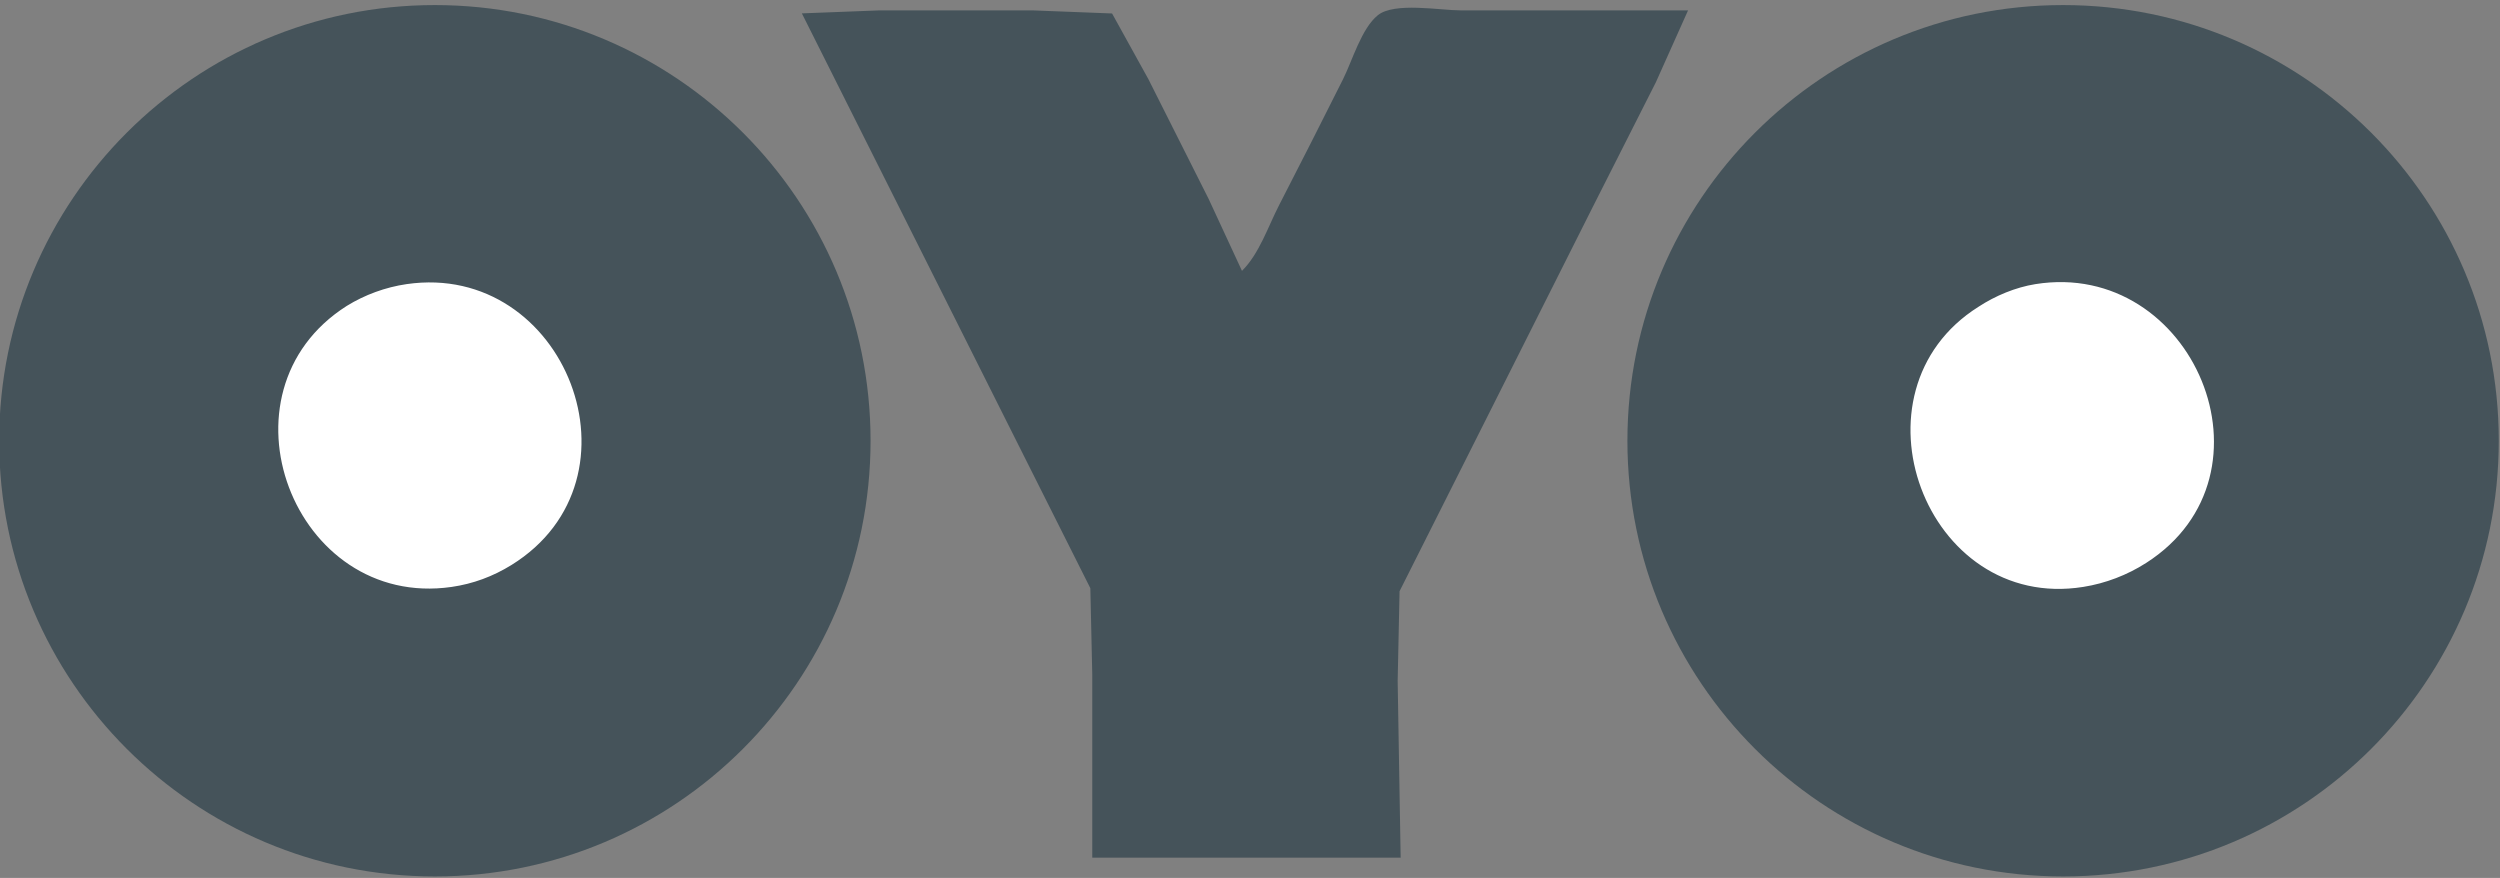 <svg width="467" height="164" viewBox="0 0 467 164" fill="none" xmlns="http://www.w3.org/2000/svg">
    <rect x="0" y="0" width="467" height="164" fill="#808080" stroke="none"/>
    <path d="M466.771 82.338C466.771 127.286 430.339 163.723 385.385 163.723C340.438 163.723 304 127.286 304 82.338C304 37.385 340.438 0.947 385.385 0.947C430.339 0.947 466.771 37.385 466.771 82.338Z" fill="#45535A"/>
    <path d="M162.62 82.338C162.62 127.286 126.177 163.723 81.229 163.723C36.281 163.723 -0.156 127.286 -0.156 82.338C-0.156 37.385 36.281 0.947 81.229 0.947C126.177 0.947 162.62 37.385 162.62 82.338Z" fill="#45535A"/>
    <path d="M149.787 2.499L189.074 80.796L203.678 109.879L204.037 126.098V160.213H261.641L261.084 127.218L261.438 110.437L273.251 86.952L297.433 38.853L309.318 15.364L315.329 1.937H272.824C269.006 1.937 260.469 0.353 257.386 2.838C254.324 5.301 252.615 11.332 250.876 14.801C246.949 22.661 242.964 30.483 238.949 38.296C236.886 42.301 235.23 47.411 232.001 50.598L225.782 37.176L214.527 14.801L207.735 2.515L192.85 1.937H164.329L149.787 2.499Z" fill="#45535A"/>
    <path d="M380.203 53.077C376.5 53.676 372.74 55.239 369.583 57.306C344.411 73.15 359.635 114.353 389.156 109.634C393.307 108.978 397.365 107.421 400.901 105.155C426.734 88.629 409.646 48.358 380.203 53.077ZM75.963 53.072C72.005 53.645 68.13 55.072 64.776 57.145C39.406 73.249 54.812 113.879 84.354 109.64C88.365 109.061 92.078 107.686 95.536 105.546C121.516 89.452 105.604 48.775 75.963 53.072Z" fill="white"/>
</svg>
